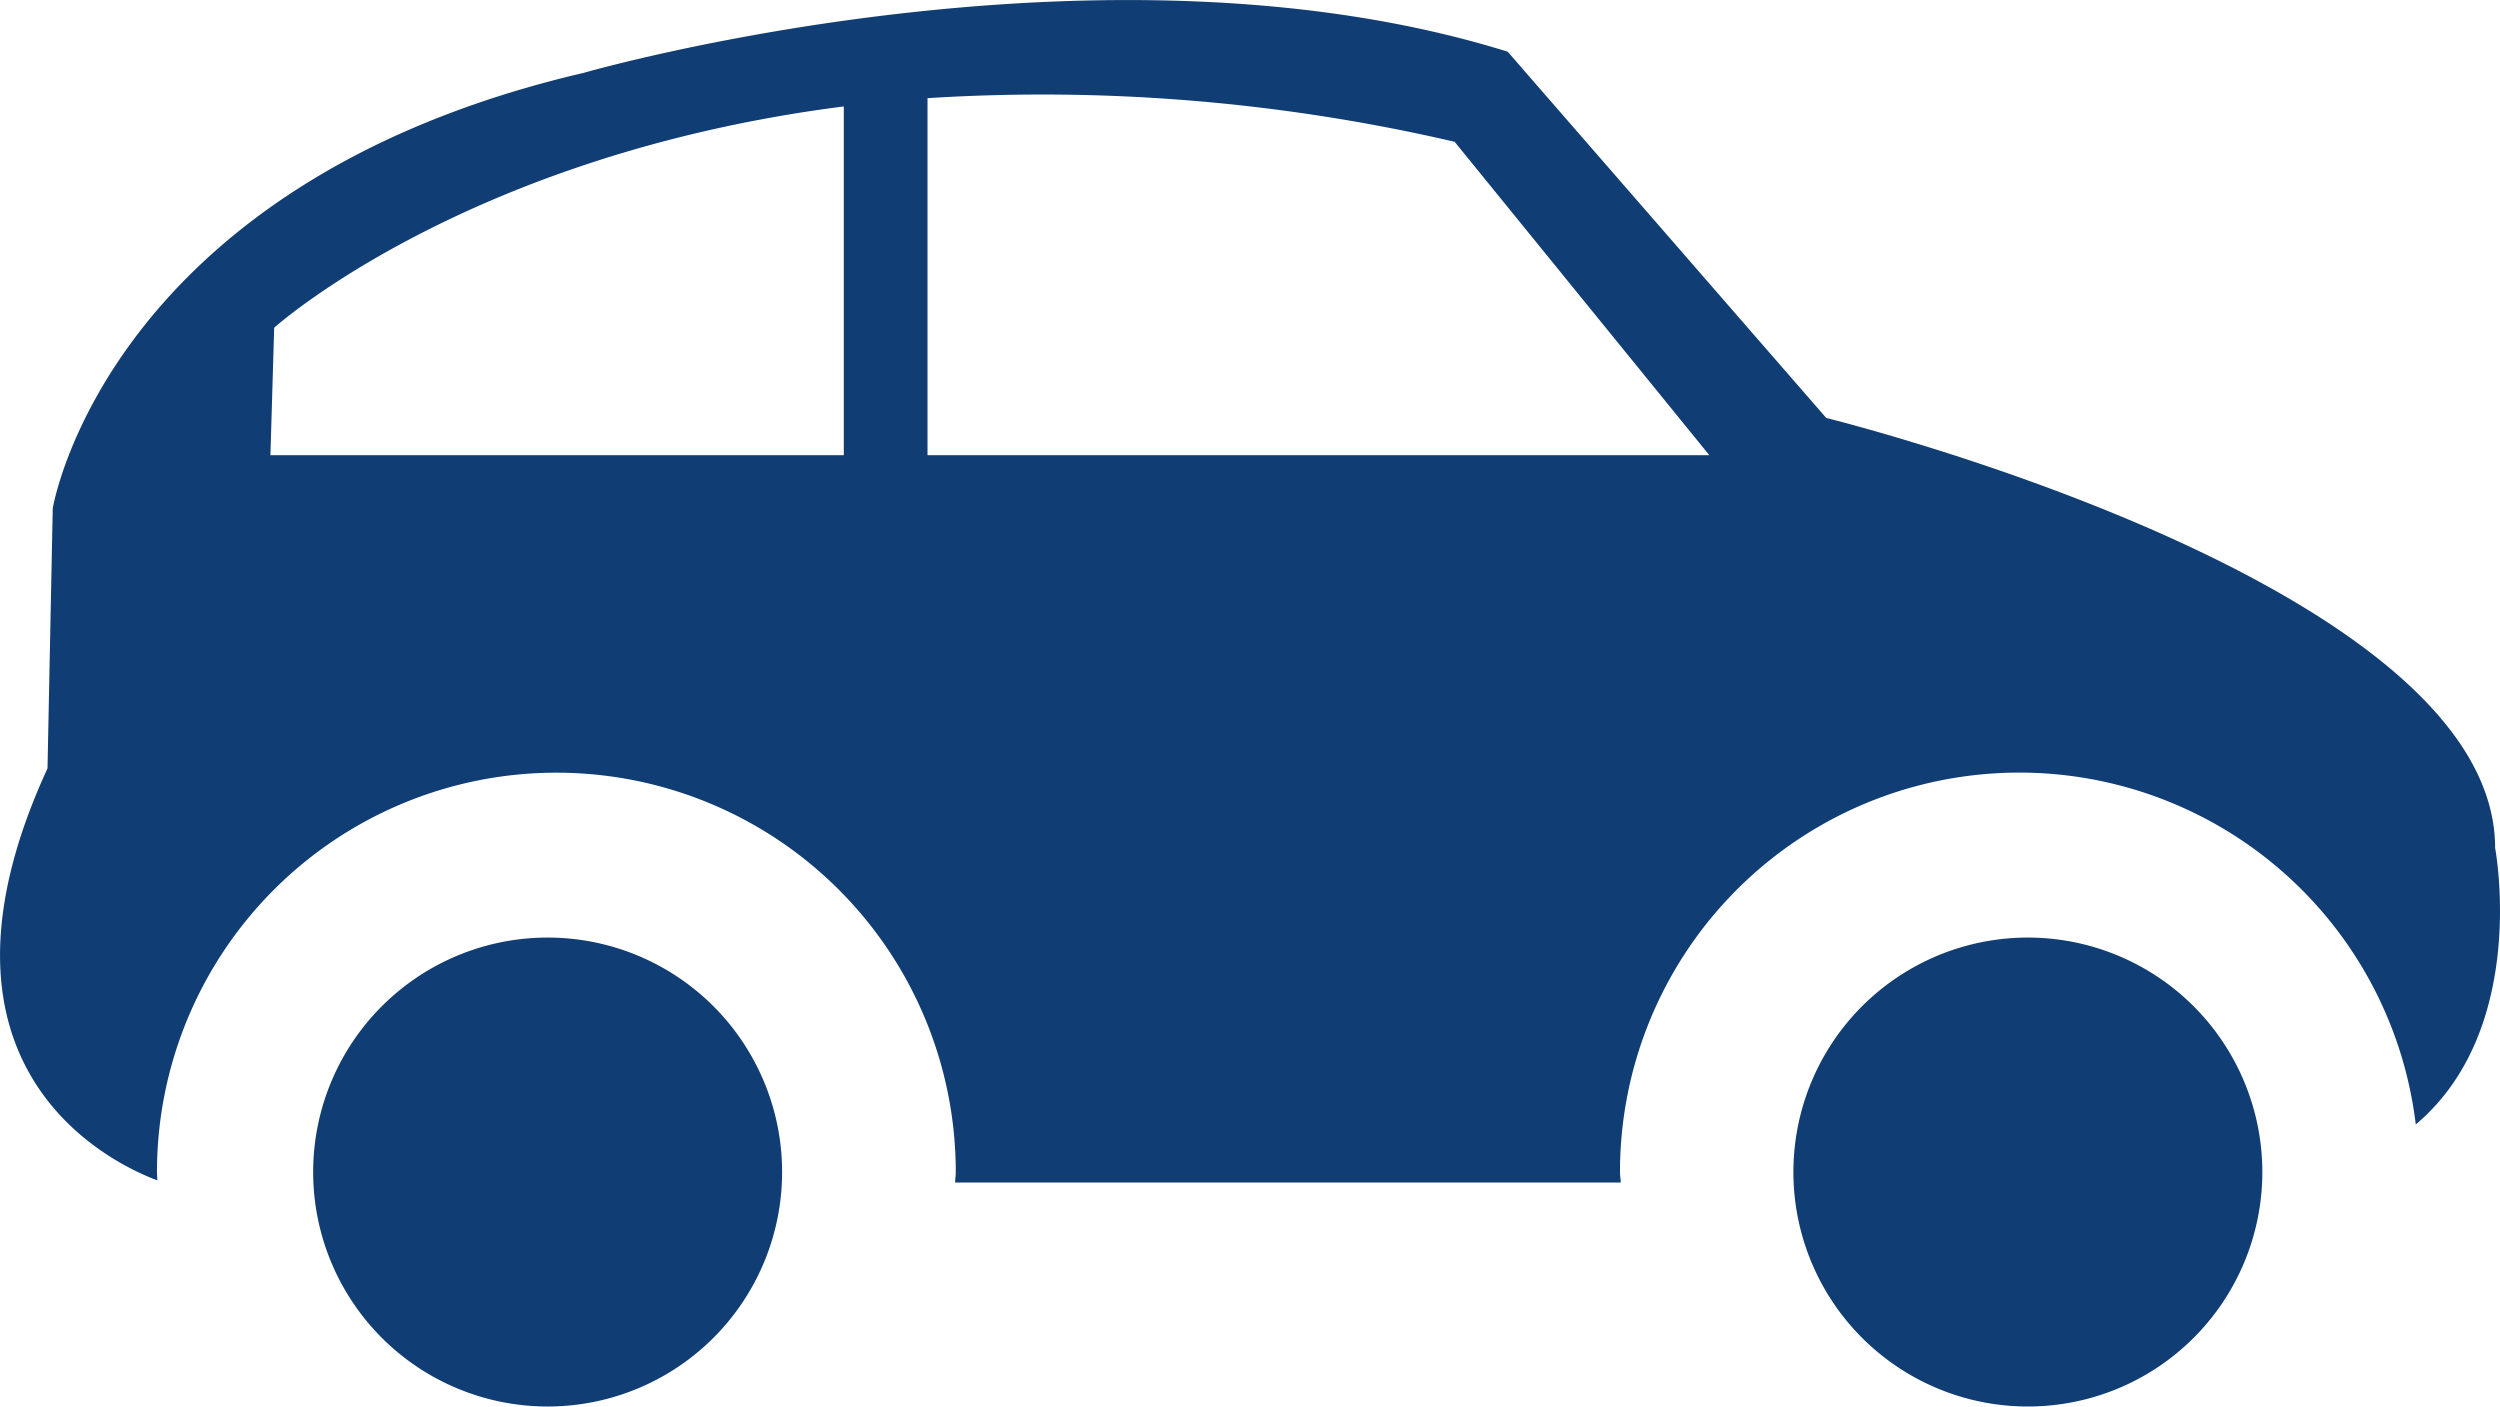 <svg xmlns="http://www.w3.org/2000/svg" viewBox="0 0 47.778 26.88"><title>1køretøjer</title><g id="Layer_2" data-name="Layer 2"><g id="køretøjer"><path d="M38.757,17.918A4.481,4.481,0,1,0,43.236,22.4,4.483,4.483,0,0,0,38.757,17.918Z" style="fill:#103d73"/><path d="M47.685,16.208c0-5.074-12.783-8.22-12.783-8.22l-6.088-7C21-1.448,11.157,1.392,11.157,1.392,2.019,3.523,1.008,9.716,1.008,9.716l-.1,4.969c-2.667,5.79,1.32,7.586,2.1,7.873C3.005,22.5,3,22.453,3,22.4a7.633,7.633,0,1,1,15.266,0c0,.066-.012.132-.012.2H30.974c0-.065-.014-.131-.014-.2a7.631,7.631,0,0,1,15.208-.91C48.341,19.658,47.685,16.208,47.685,16.208ZM16.126,8.7H5.168L5.24,6.263S8.914,2.955,16.126,2.034Zm1.6,0V1.876A34.807,34.807,0,0,1,27.8,2.71L32.668,8.7Z" style="fill:#103d73"/><path d="M10.466,17.918A4.481,4.481,0,1,0,14.947,22.4,4.481,4.481,0,0,0,10.466,17.918Z" style="fill:#103d73"/></g></g></svg>